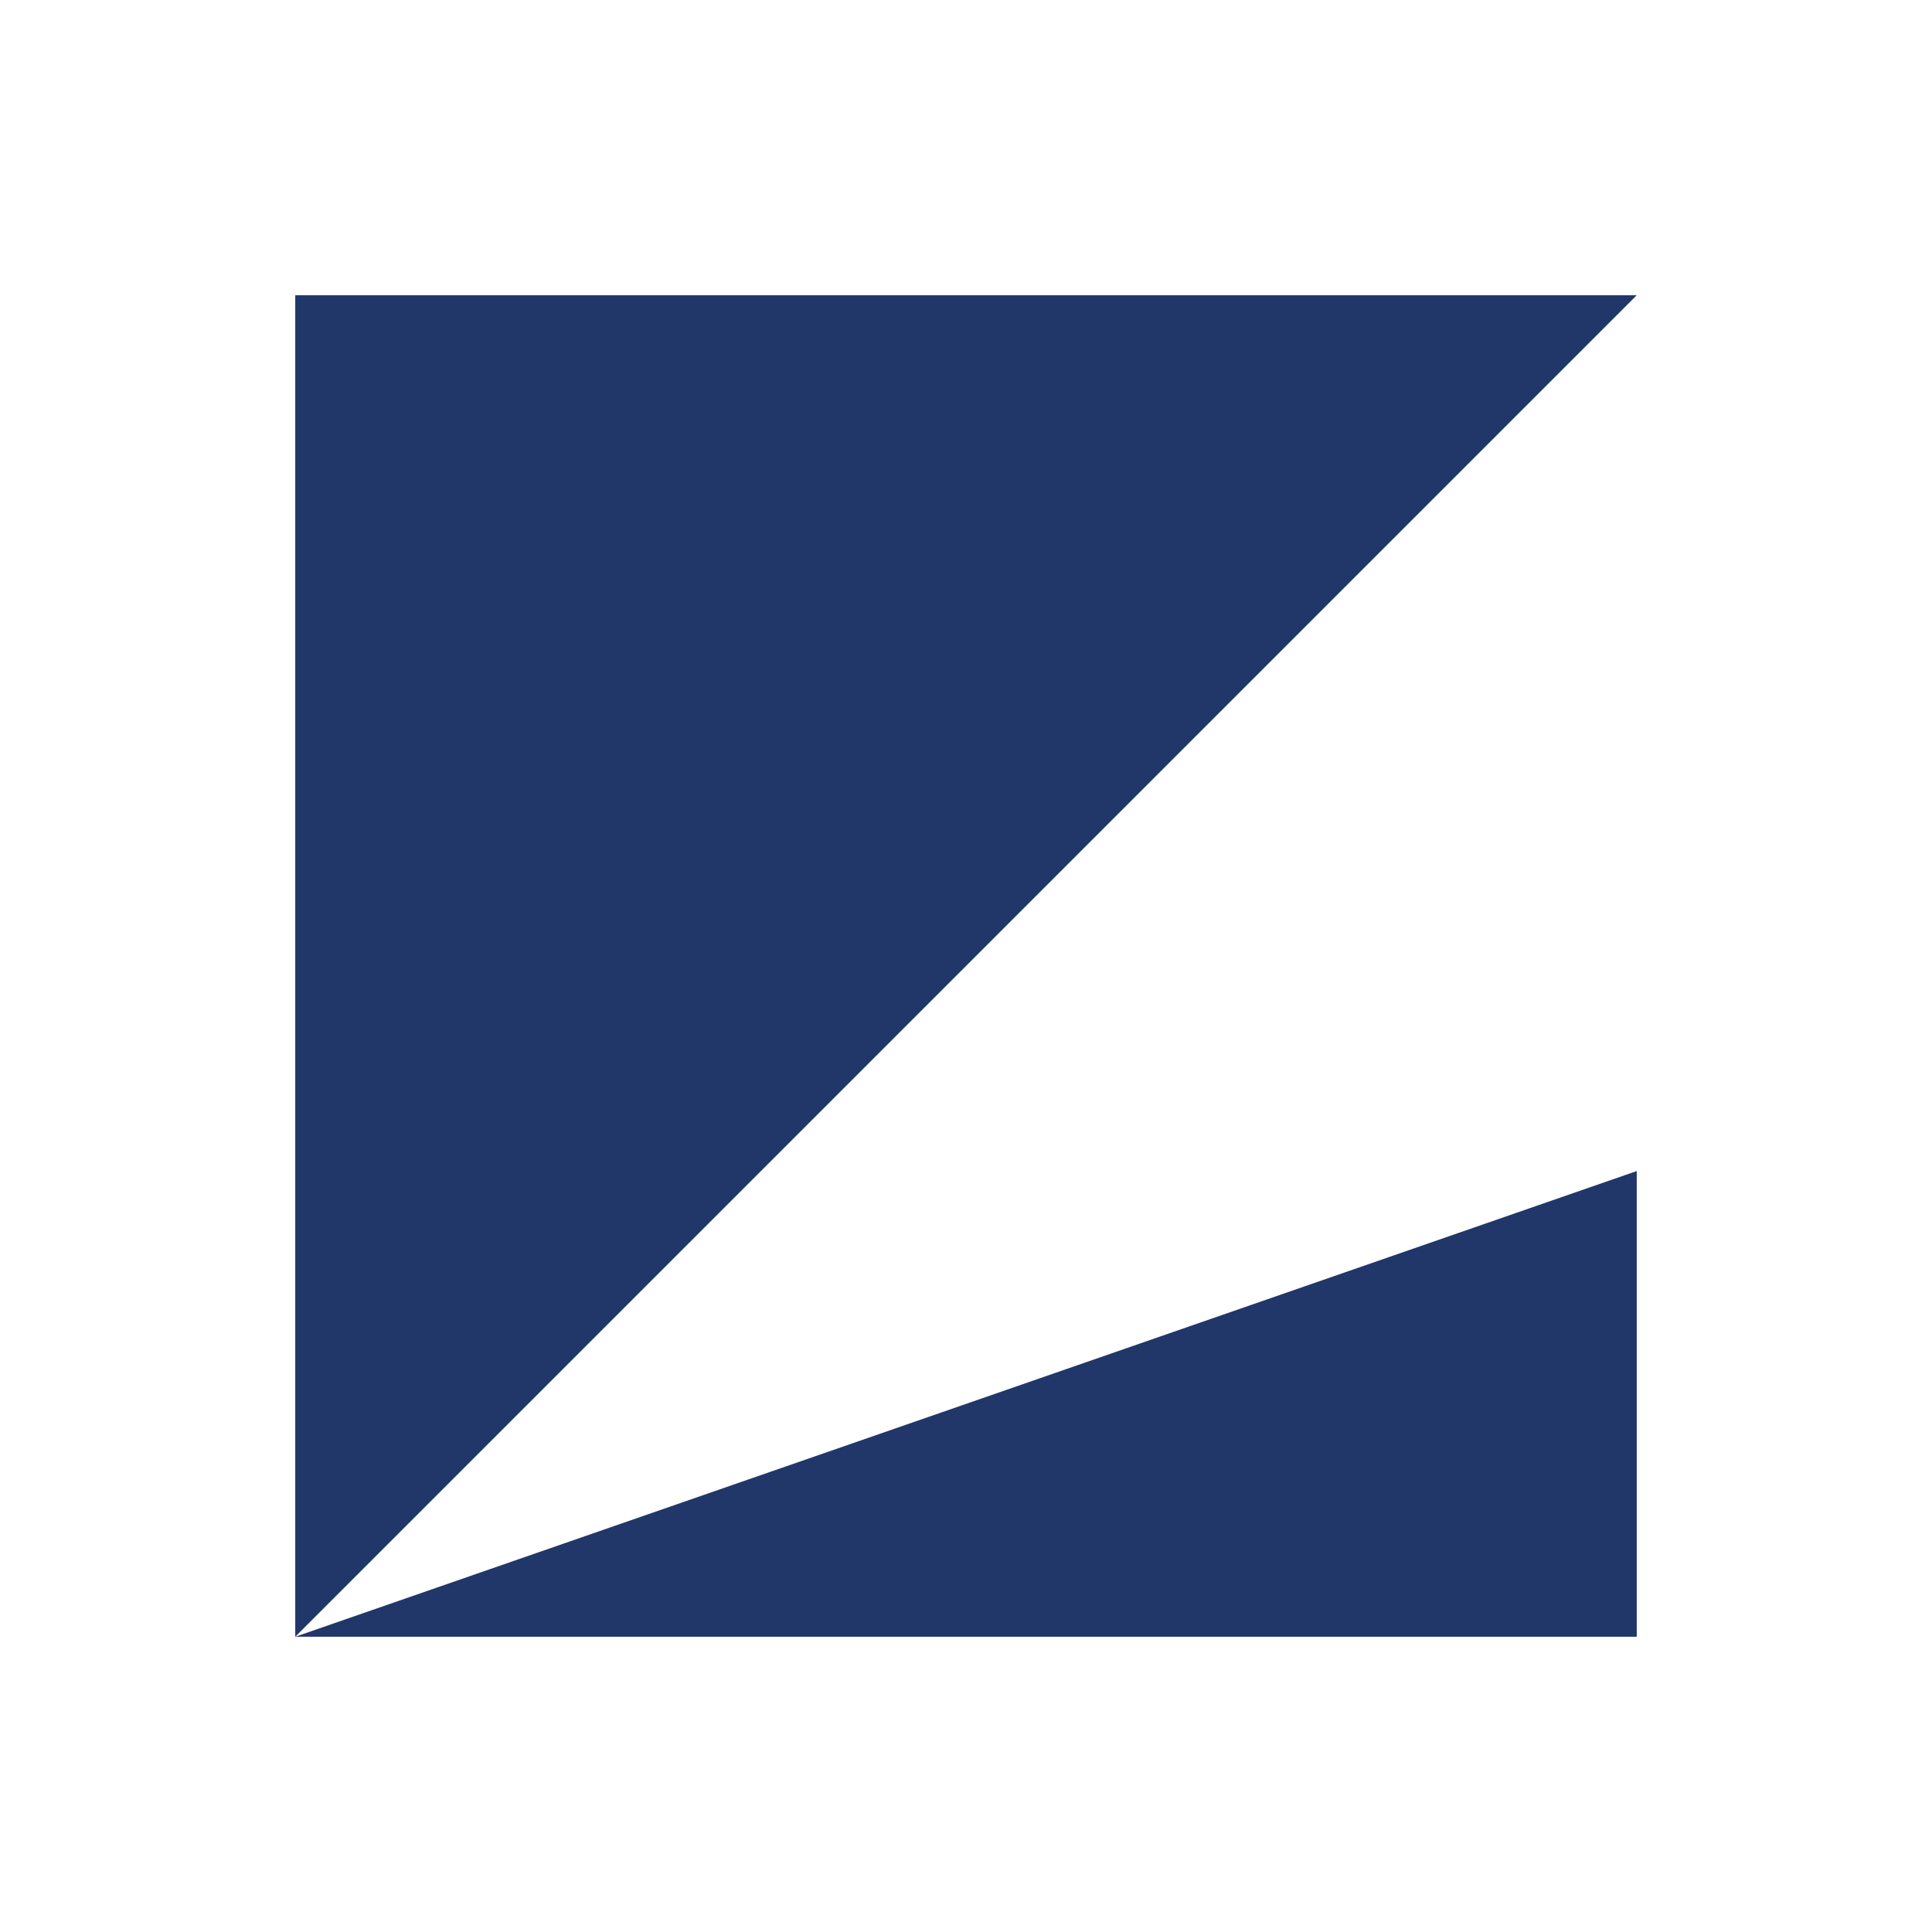 <?xml version="1.0" encoding="UTF-8"?> <svg xmlns="http://www.w3.org/2000/svg" width="301" height="301" viewBox="0 0 301 301" fill="none"><path fill-rule="evenodd" clip-rule="evenodd" d="M255 46H46V255H255V182.446L46 255L255 46Z" fill="#213769"></path></svg> 